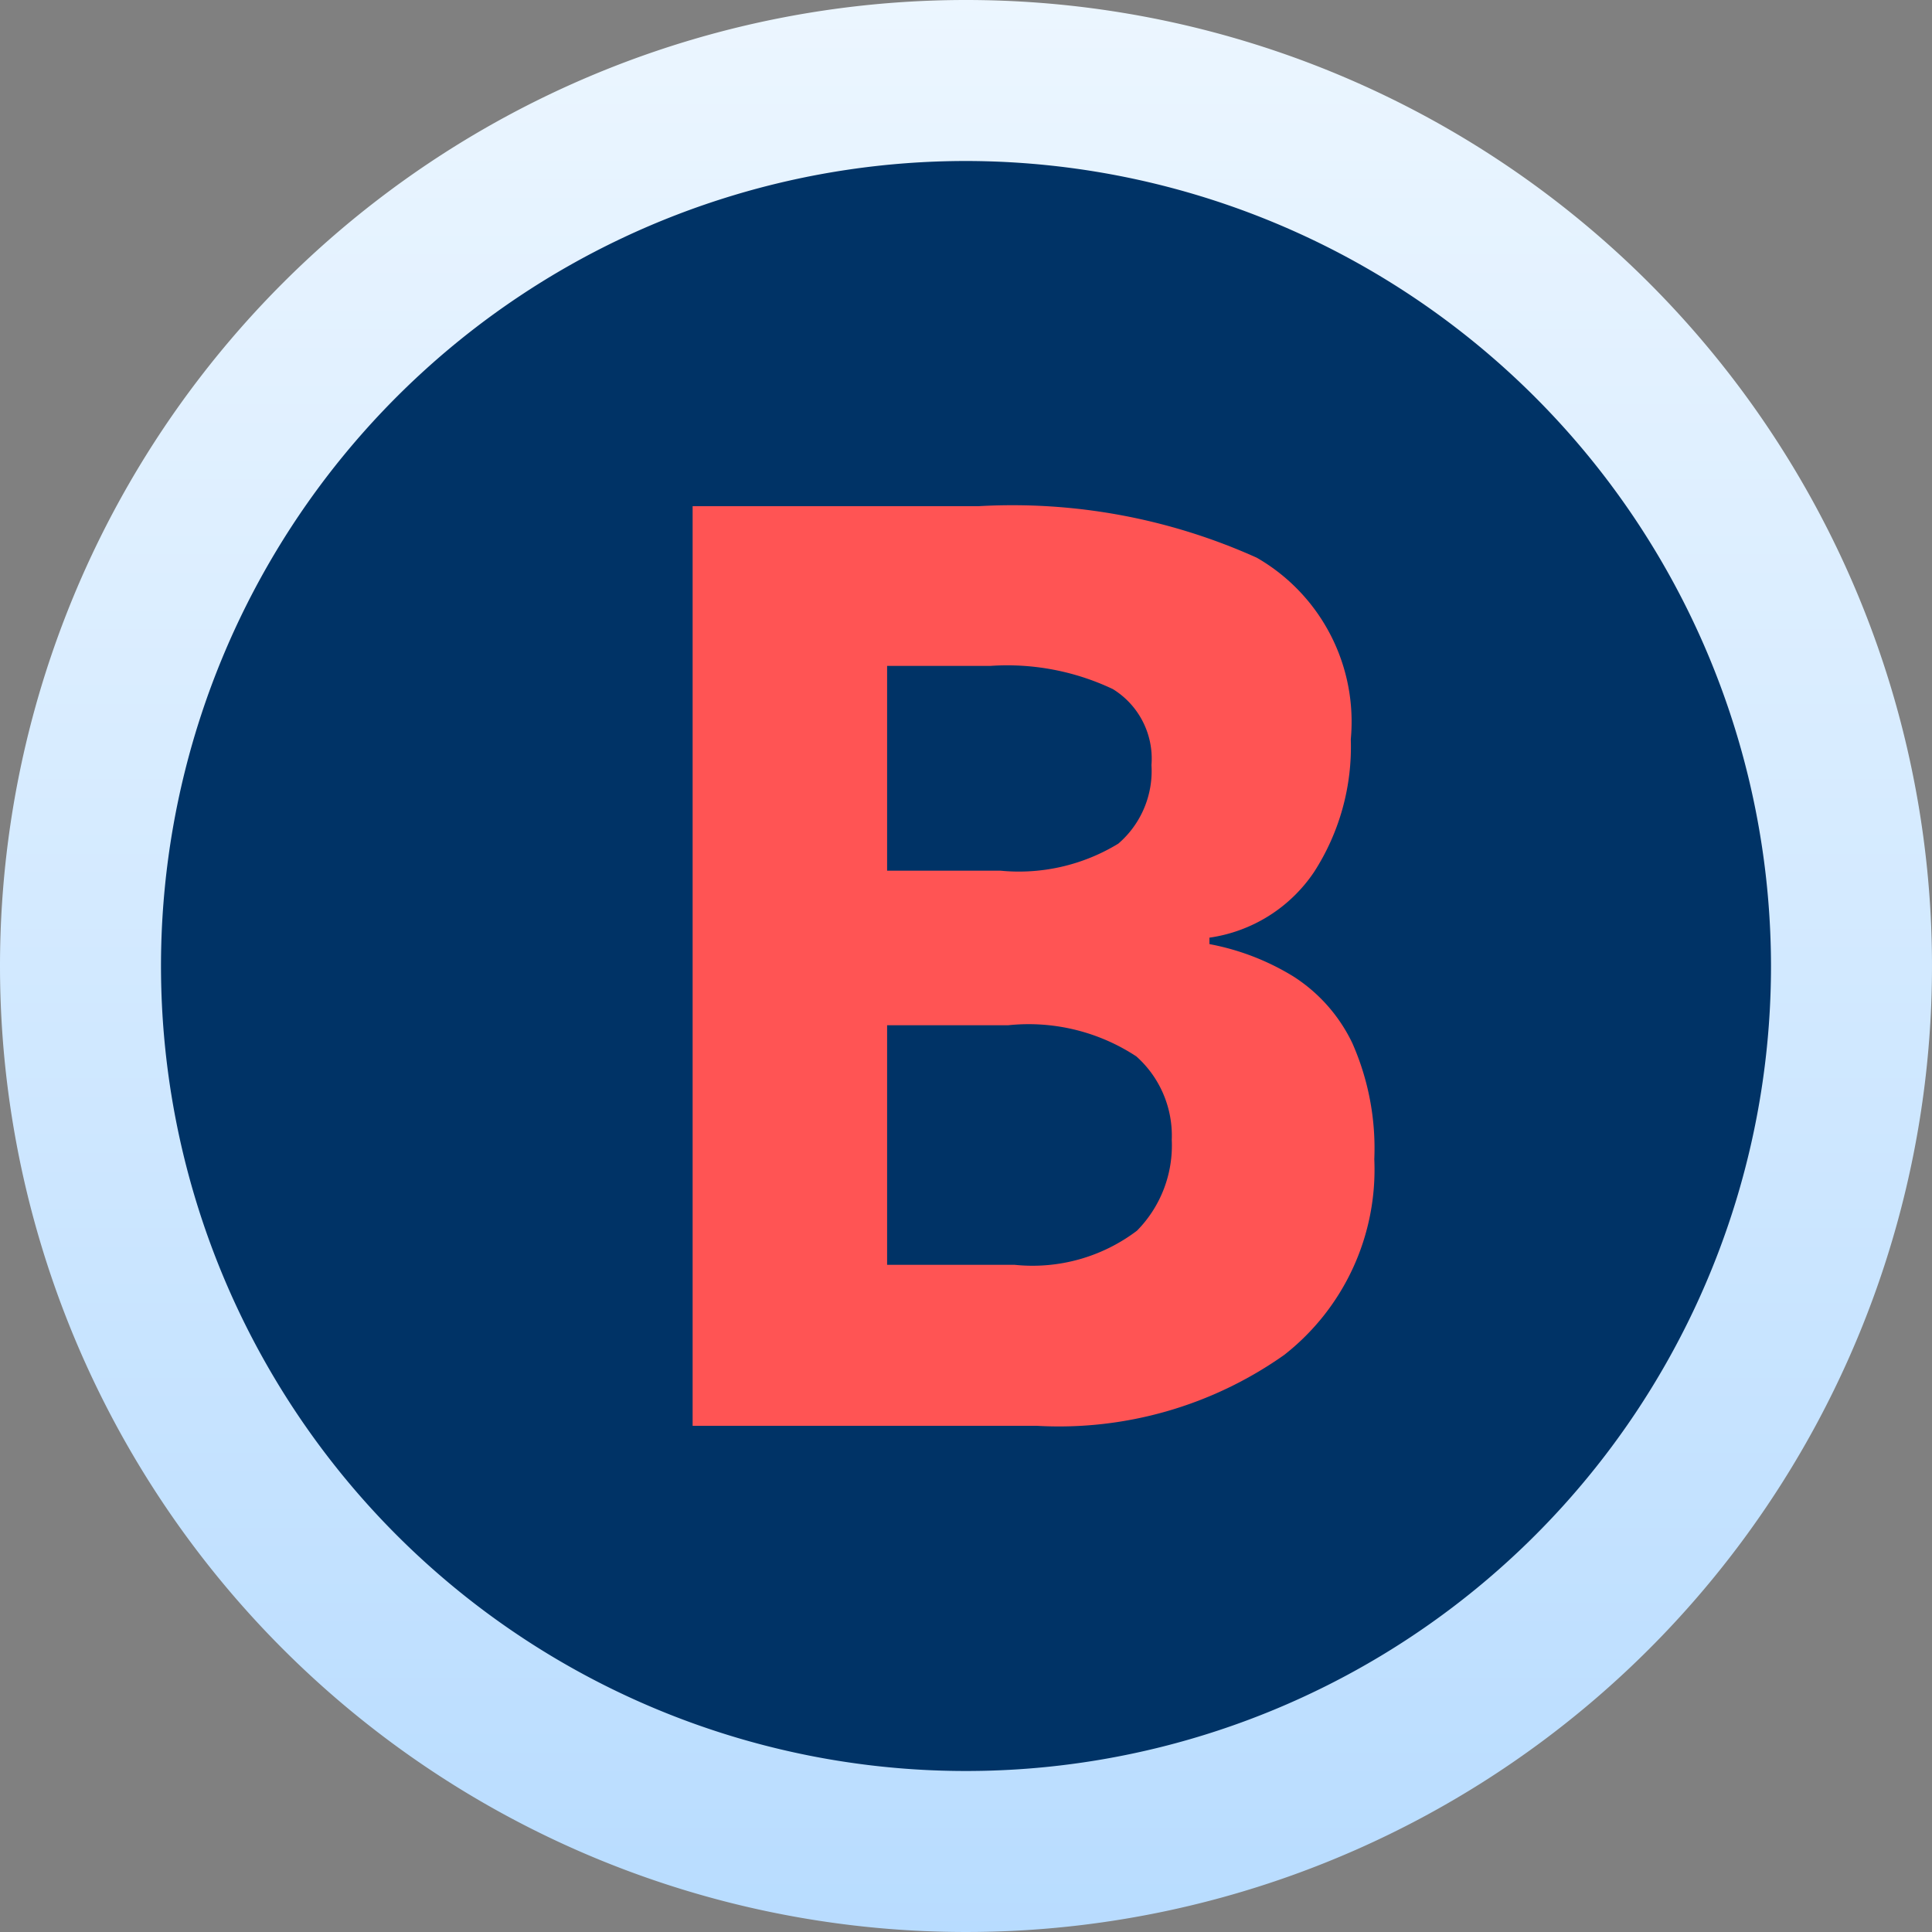 <svg xmlns="http://www.w3.org/2000/svg" xmlns:xlink="http://www.w3.org/1999/xlink" width="24" height="24" viewBox="0 0 24 24">
  <rect x="0" y="0" width="24" height="24" fill="#808080" stroke="none"/>
  <defs>
    <linearGradient id="linear-gradient" x1="0.5" x2="0.5" y2="1" gradientUnits="objectBoundingBox">
      <stop offset="0" stop-color="#ecf6ff"/>
      <stop offset="1" stop-color="#b8dcff"/>
    </linearGradient>
  </defs>
  <g id="xb1B" transform="translate(-24 -24)">
    <circle id="background" cx="11" cy="11" r="11" transform="translate(25 25)" fill="#036"/>
    <path id="outline" d="M12,2A10,10,0,1,0,22,12,10.011,10.011,0,0,0,12,2m0-2A12,12,0,1,1,0,12,12,12,0,0,1,12,0Z" transform="translate(24 24)" fill="url(#linear-gradient)"/>
    <path id="path" d="M3.552.465a7.386,7.386,0,0,1,3.456.64A2.35,2.35,0,0,1,8.176,3.361,2.866,2.866,0,0,1,7.72,5.009a1.887,1.887,0,0,1-1.3.816v.08a3.073,3.073,0,0,1,1.04.4,2.01,2.01,0,0,1,.736.832,3.231,3.231,0,0,1,.272,1.44,2.922,2.922,0,0,1-1.12,2.432,4.849,4.849,0,0,1-3.072.88H0V.465Zm.272,4.528a2.369,2.369,0,0,0,1.464-.336A1.191,1.191,0,0,0,5.7,3.681a1.015,1.015,0,0,0-.48-.944A3.063,3.063,0,0,0,3.7,2.449H2.416V4.993ZM2.416,6.913V9.889H4a2.148,2.148,0,0,0,1.52-.424,1.507,1.507,0,0,0,.432-1.128A1.319,1.319,0,0,0,5.512,7.3,2.434,2.434,0,0,0,3.92,6.913Z" transform="translate(32.604 29.823)" fill="#ff5454"/>
  </g>
</svg>
